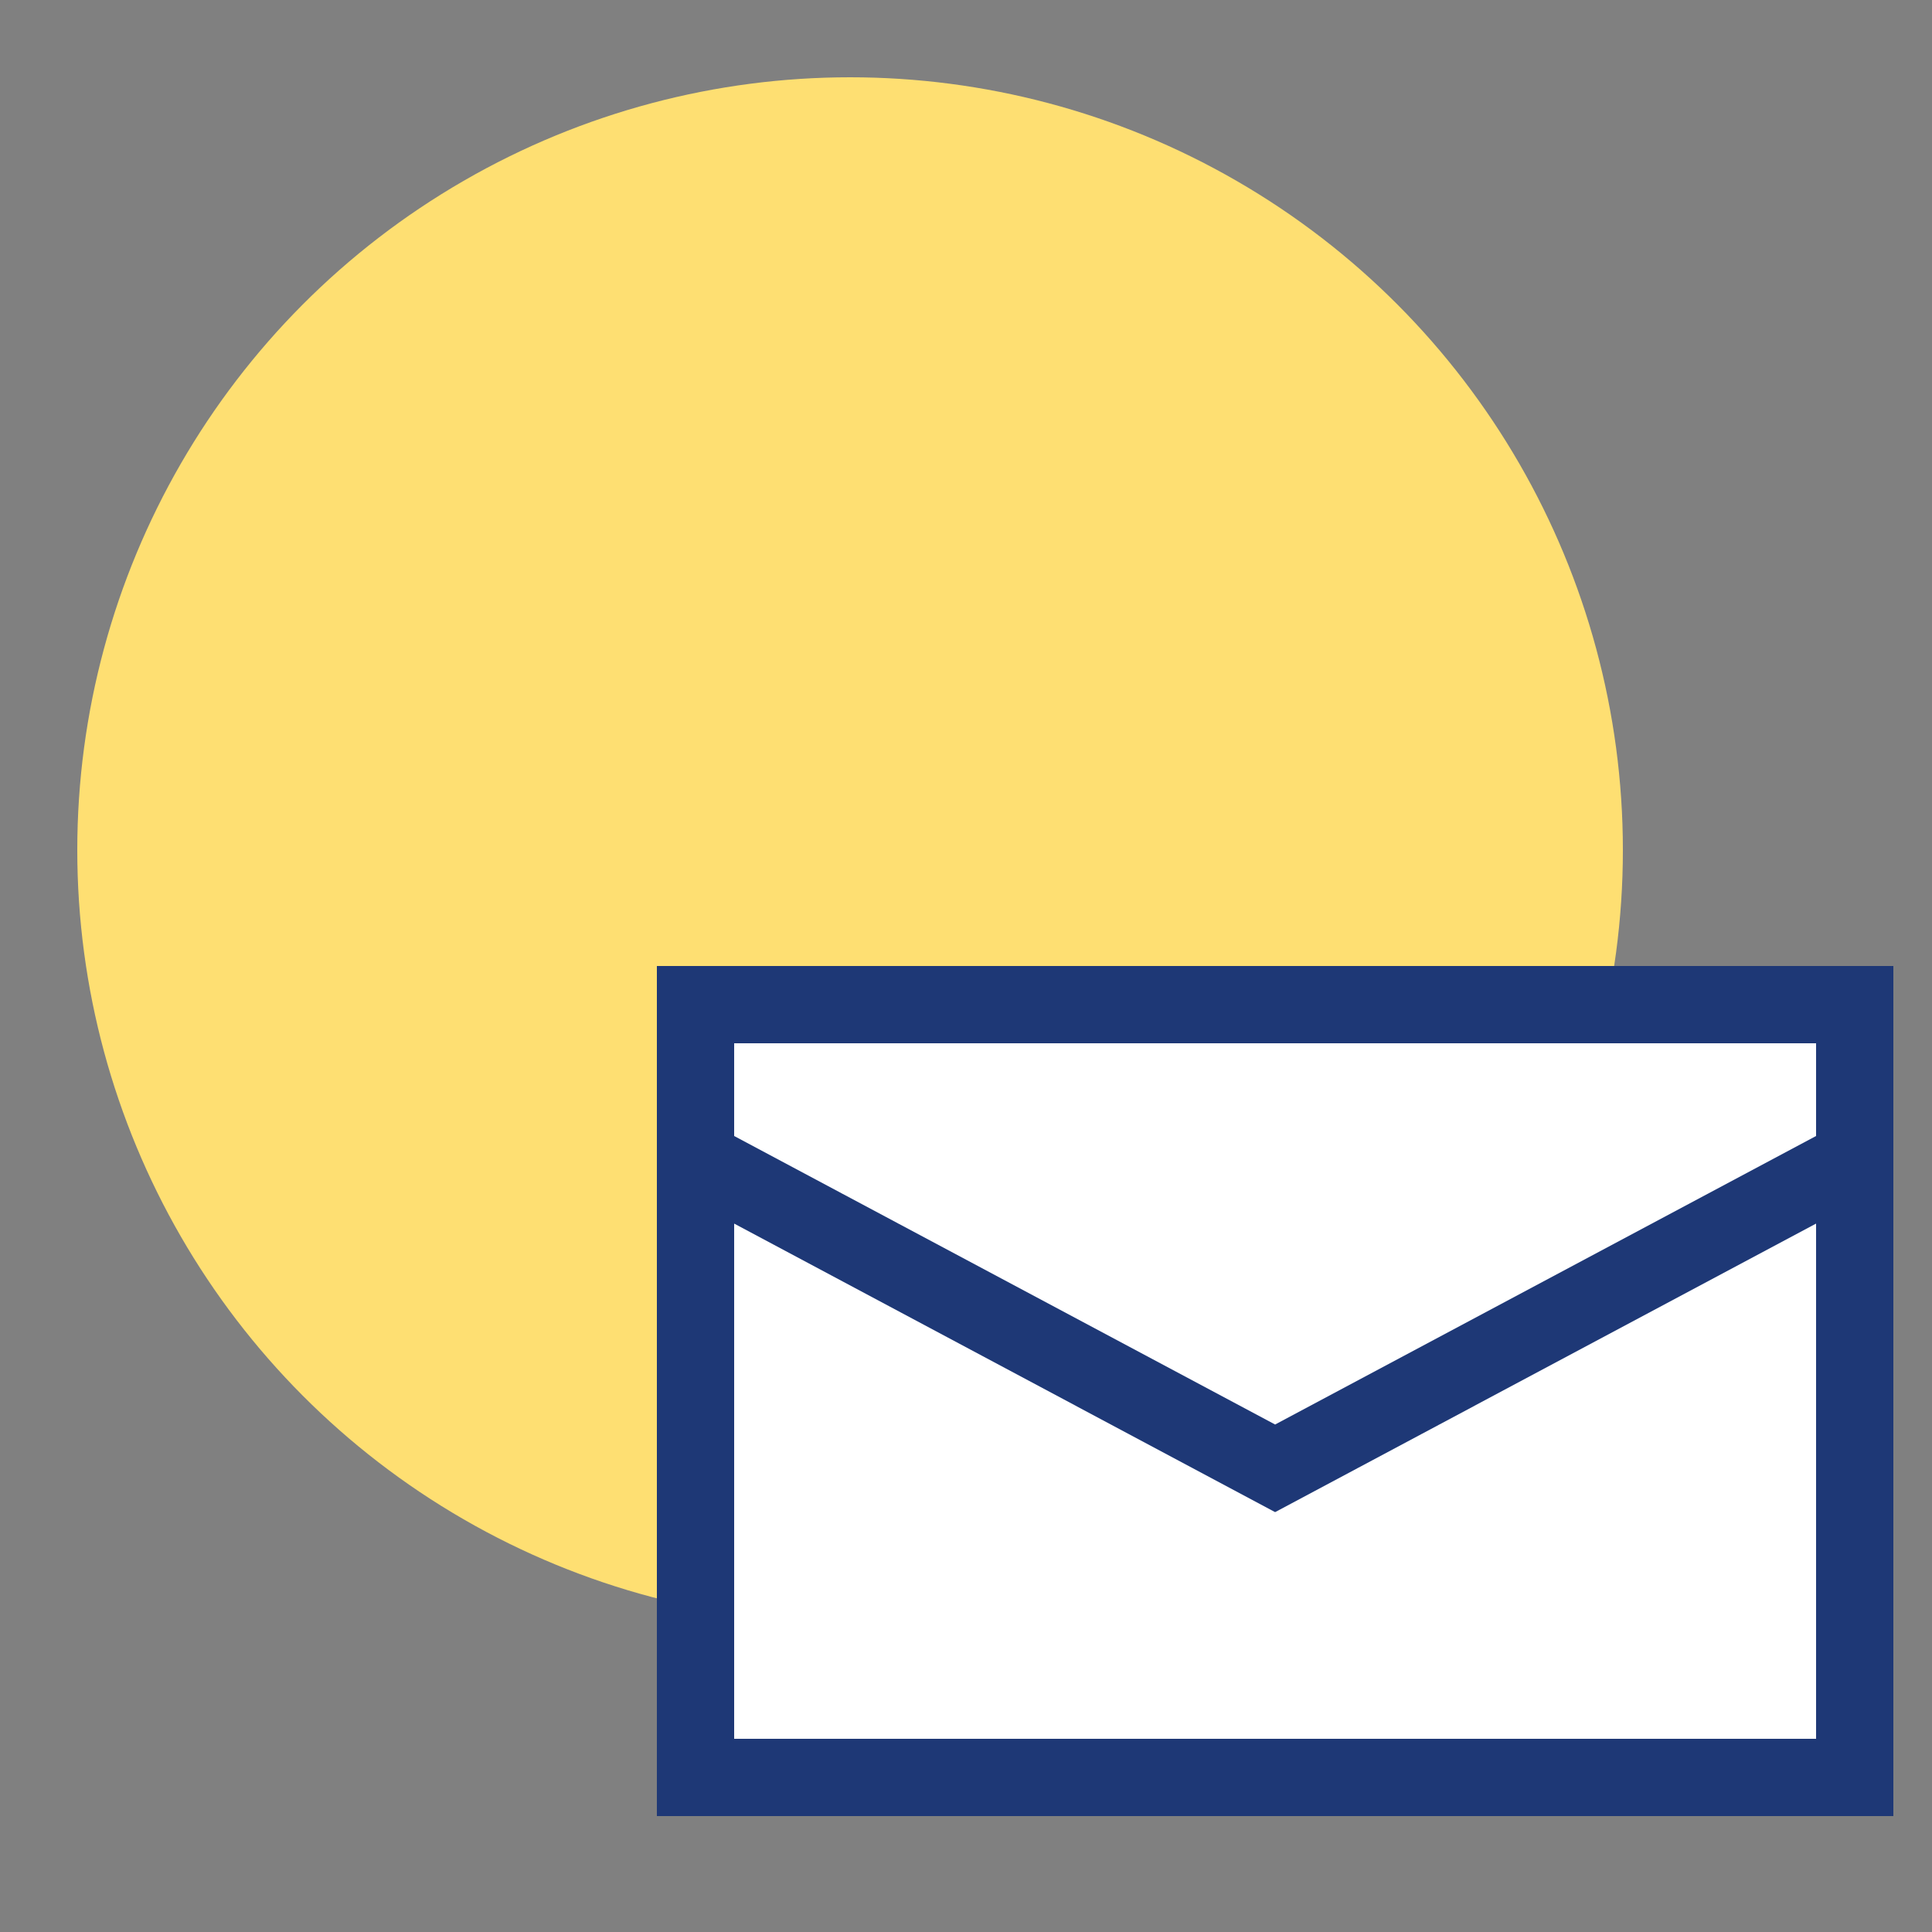 <svg xmlns="http://www.w3.org/2000/svg" width="50" height="50" viewBox="0 0 50 50">
  <rect x="0" y="0" width="50" height="50" fill="#808080" stroke="none"/>
  <circle class="uk-preserve" cx="22" cy="22" r="20" fill="#fedf72"/>
  <rect class="uk-preserve" x="18" y="26" width="30" height="20" fill="#fff"/>
  <path d="M18,26H48V46H18Zm0,4,15,8,15-8" fill="none" stroke="#1e3876" stroke-miterlimit="10" stroke-width="2"/>
</svg>